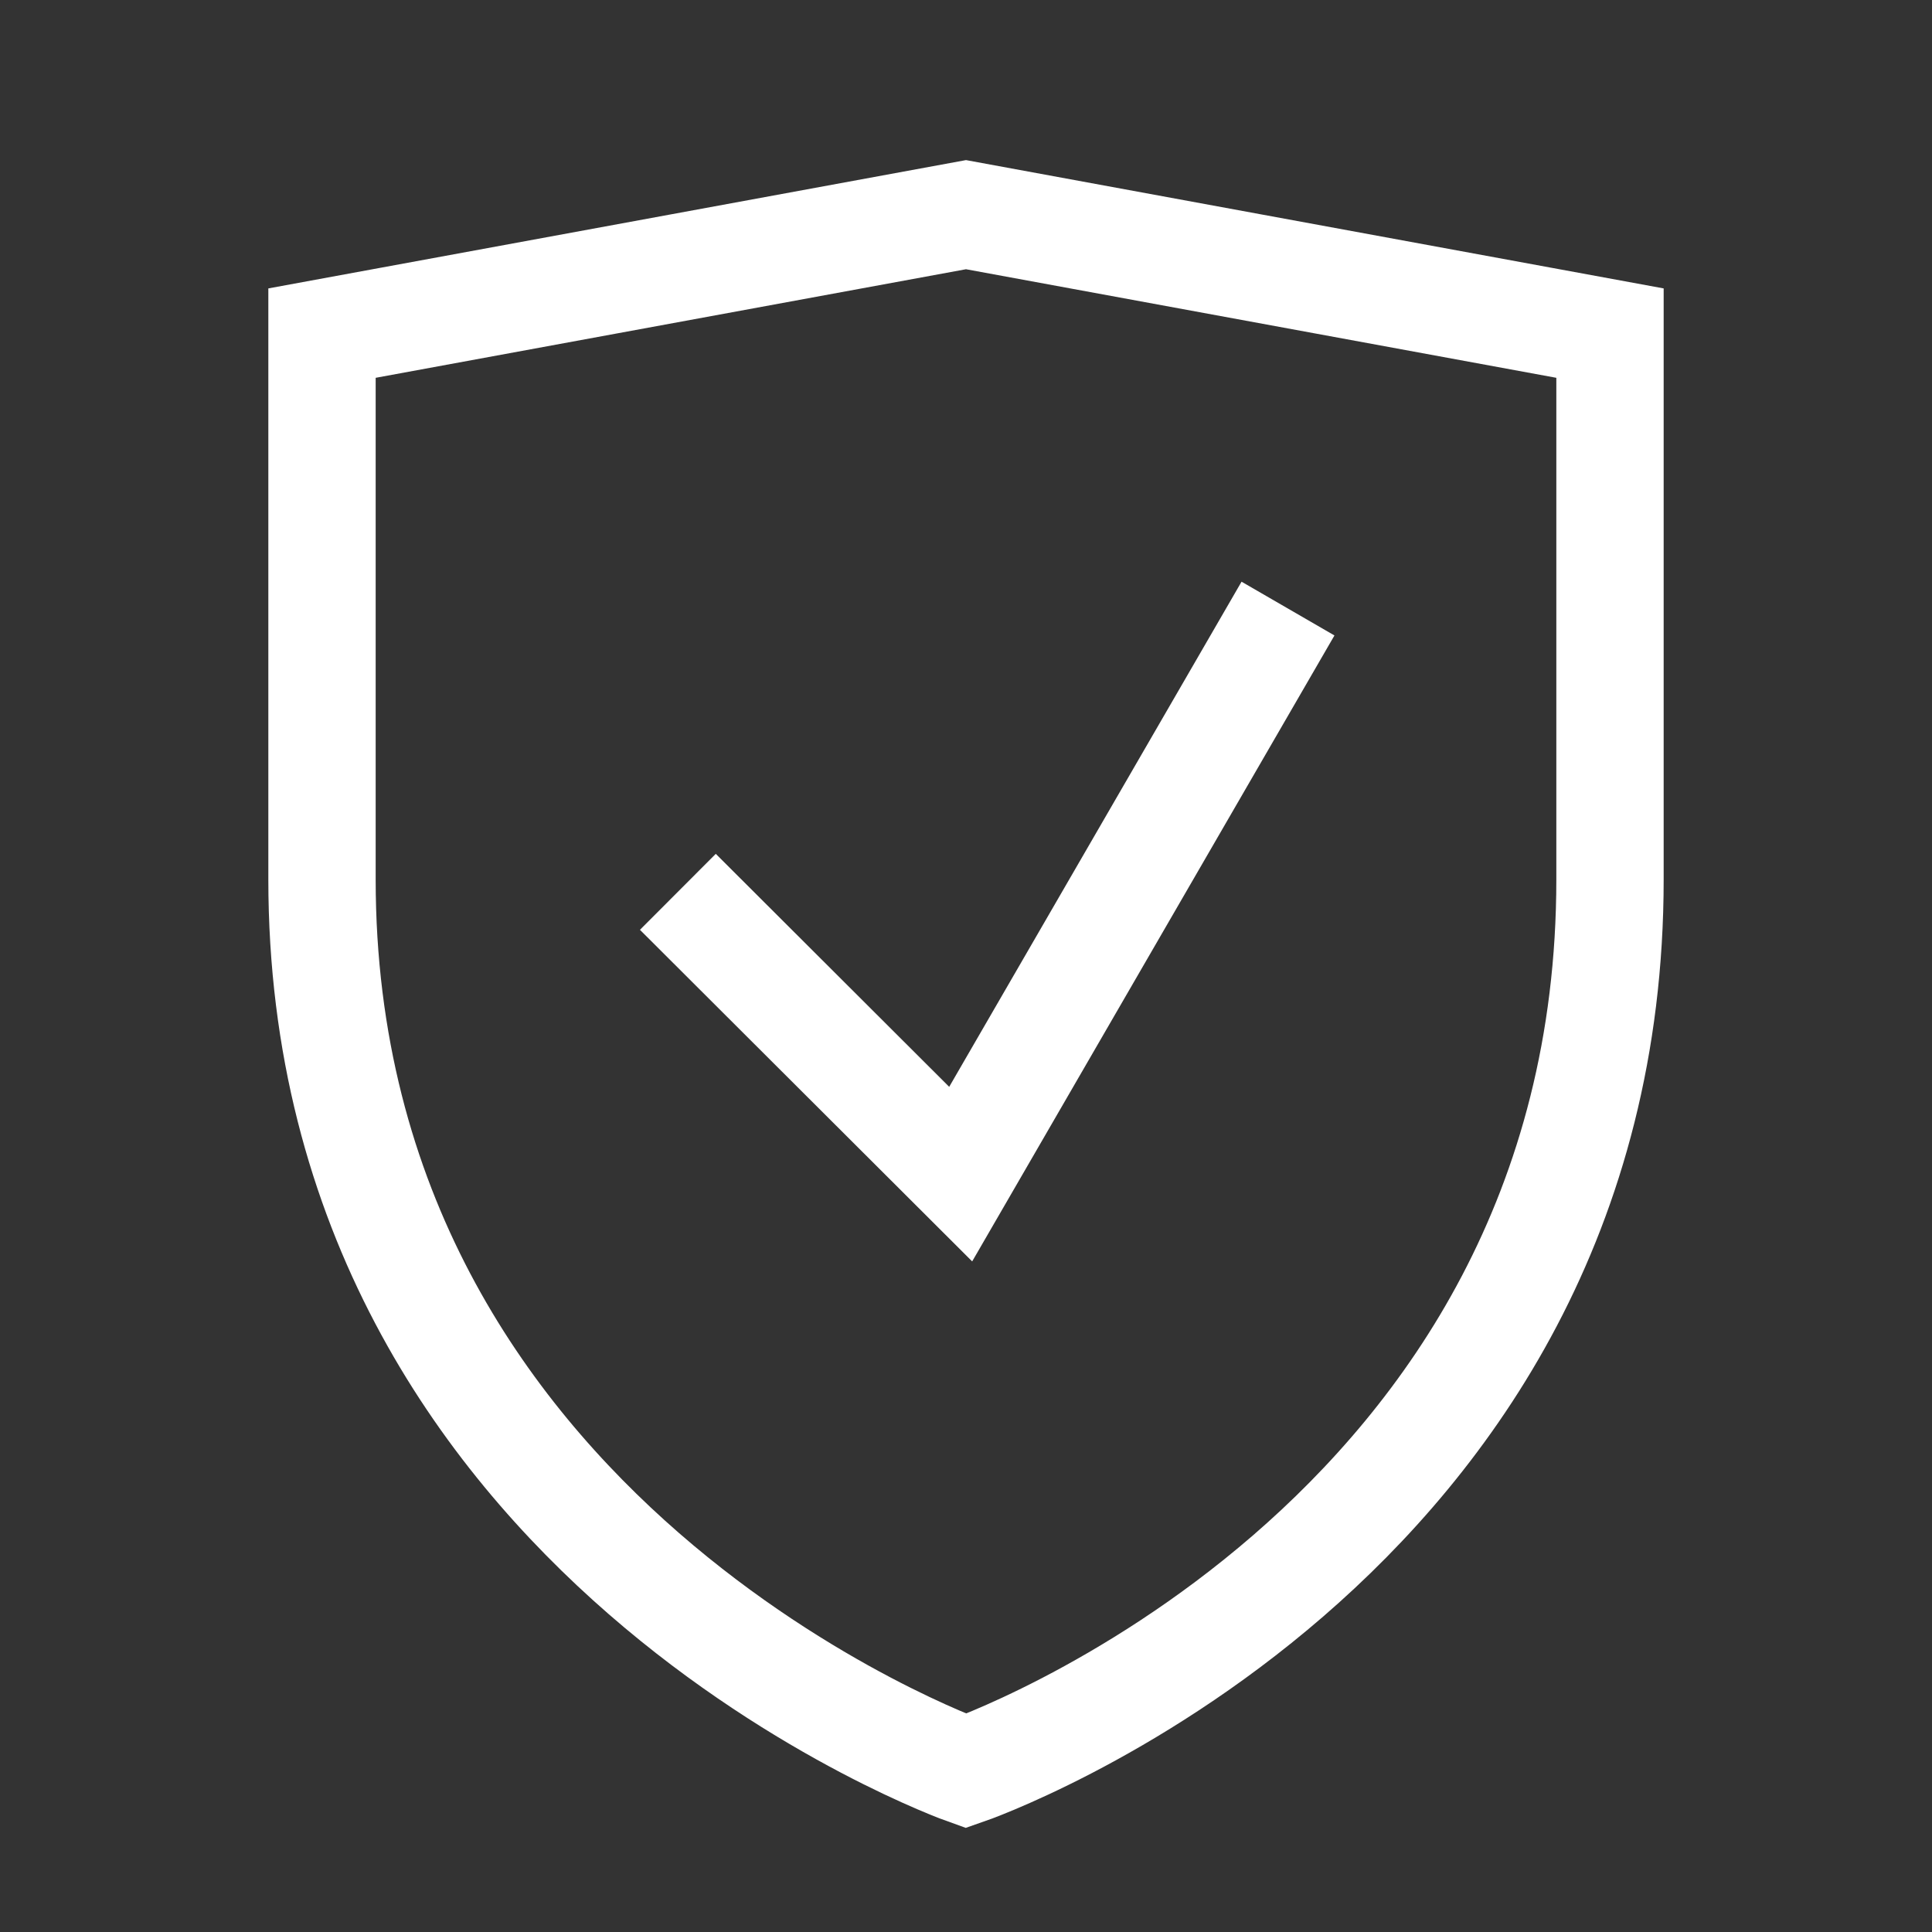 <svg width="36" height="36" viewBox="0 0 36 36" fill="none" xmlns="http://www.w3.org/2000/svg">
<rect x="0" y="0" width="36" height="36" fill="#333333" stroke="none"/>
<path fill-rule="evenodd" clip-rule="evenodd" d="M18 33V33C18 33 6 28.735 6 16.386V6.207L18 4L30 6.207V16.386C30 28.85 18 33 18 33Z" stroke="white" stroke-width="2"/>
<path d="M12.631 16.618L17.901 21.878L24 11.34" stroke="white" stroke-width="2"/>
</svg>
